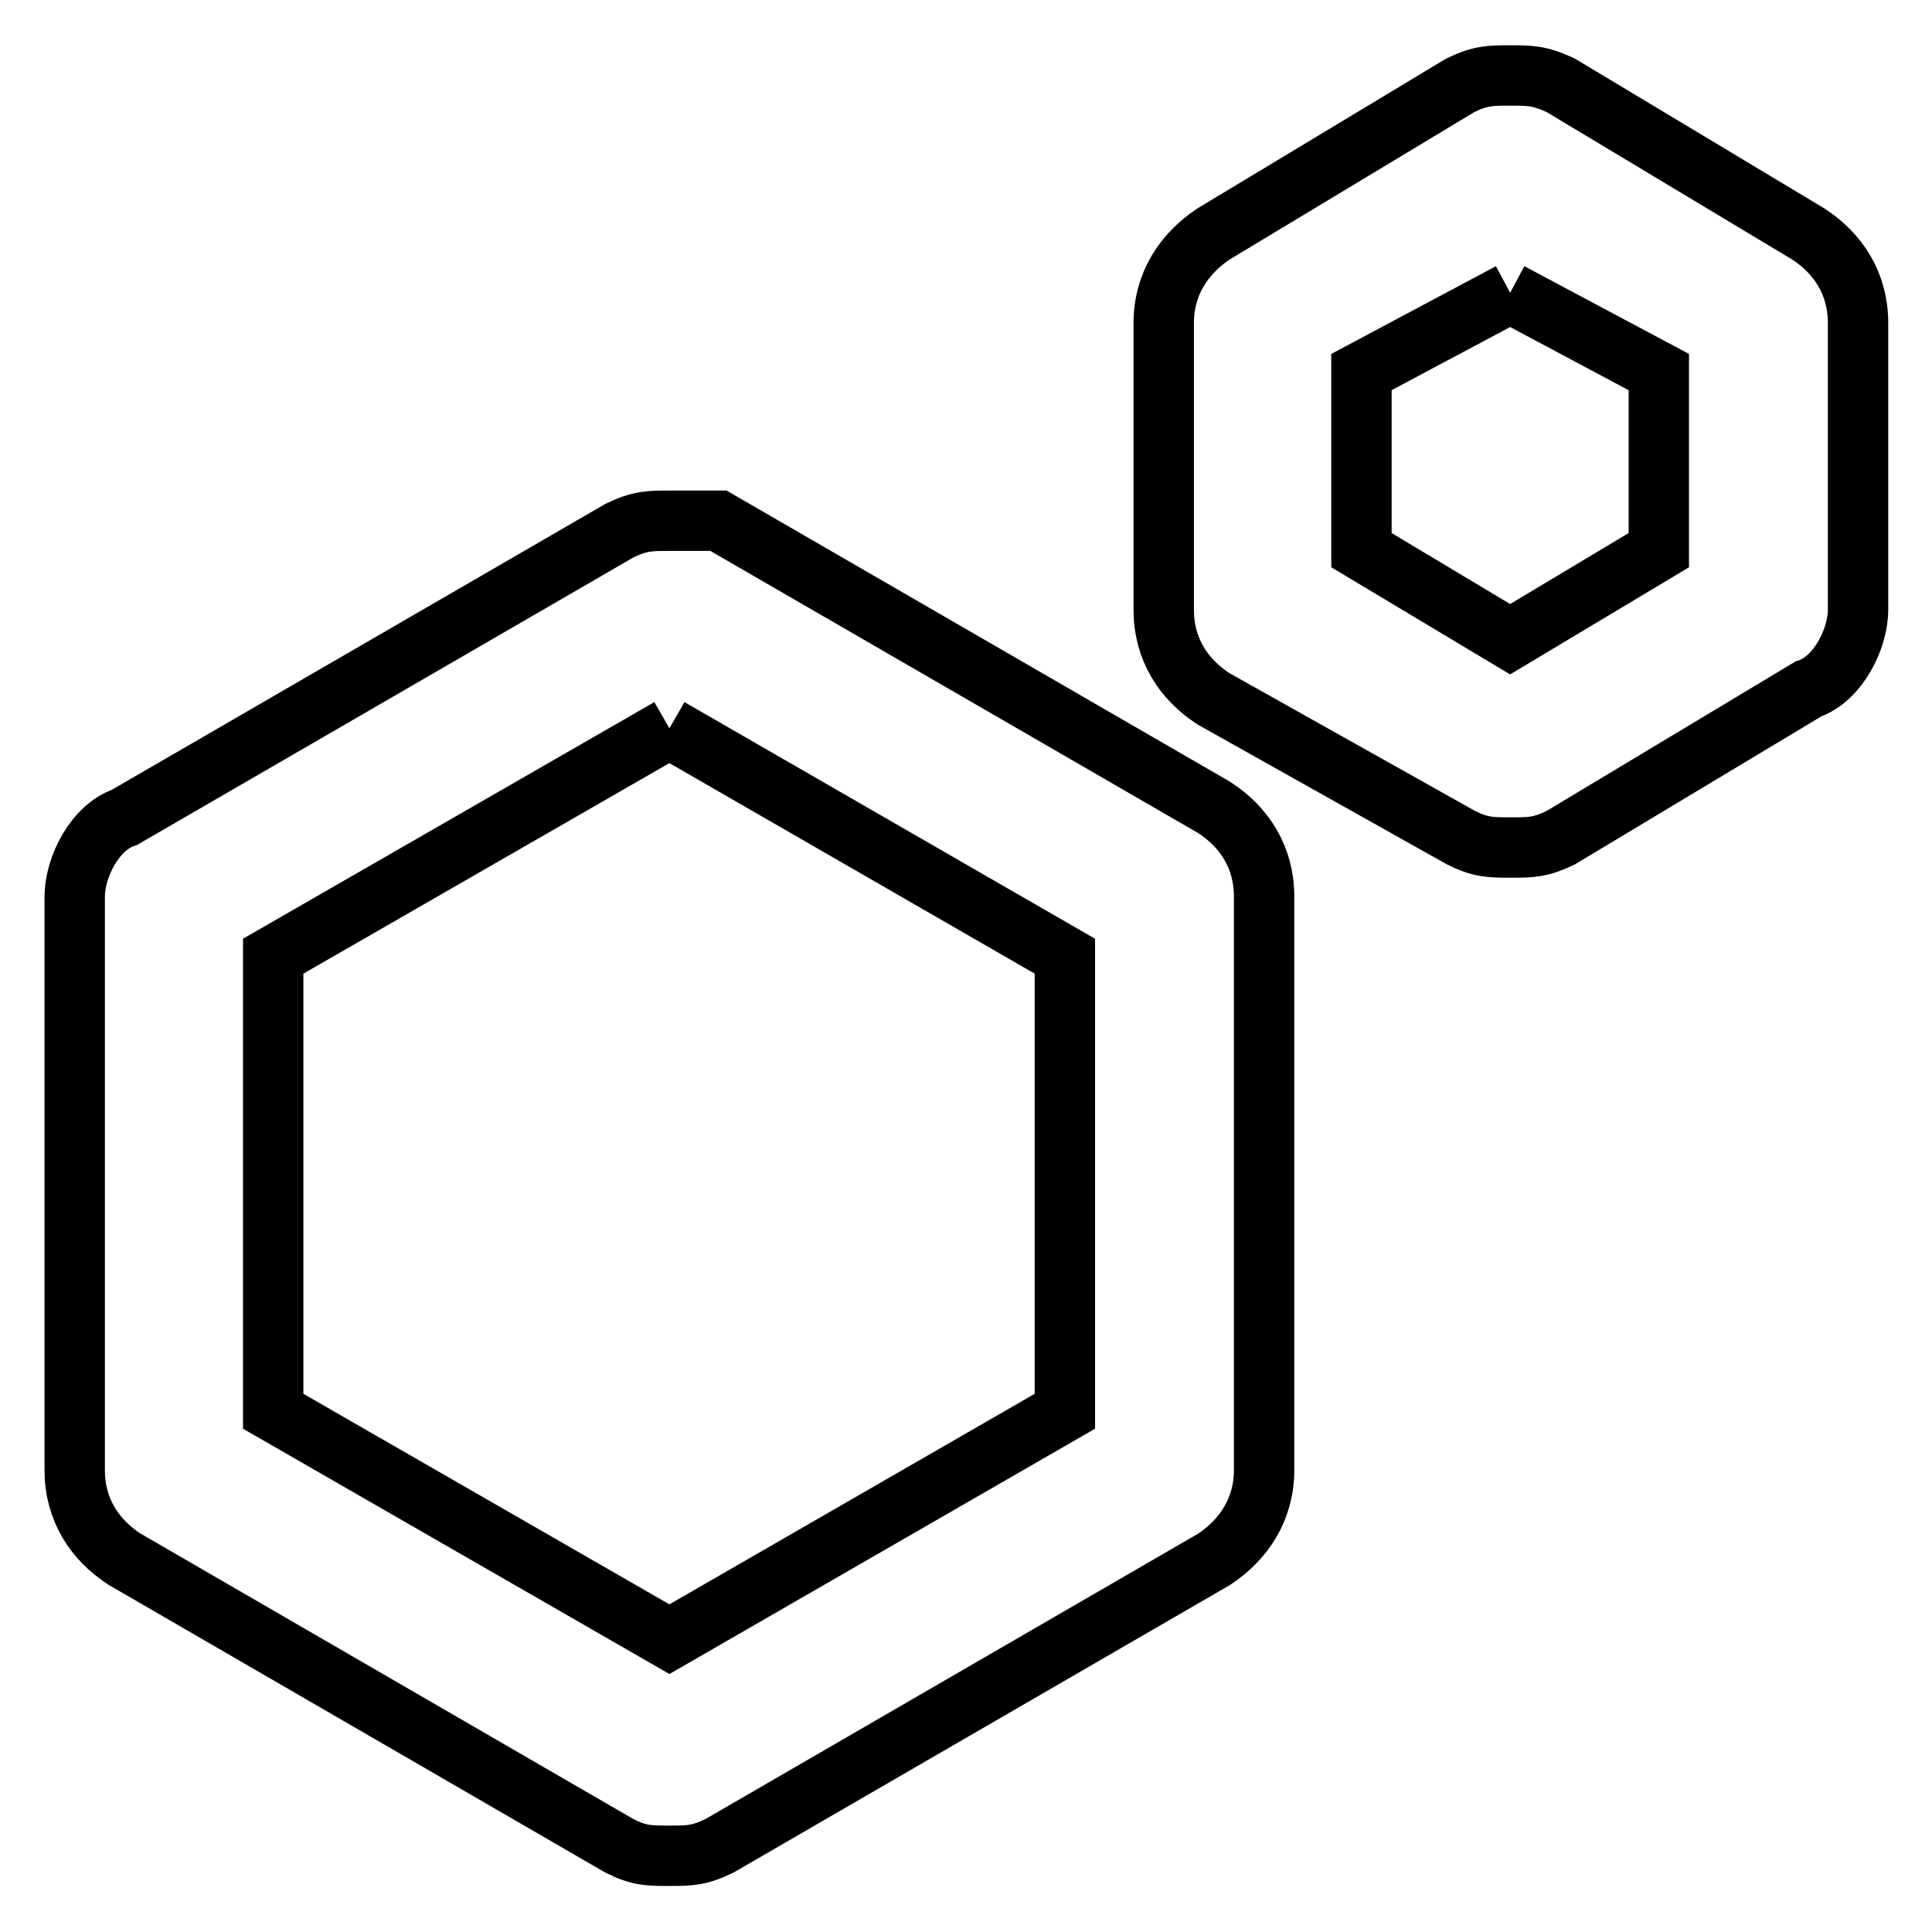<?xml version="1.0" encoding="utf-8"?>
<!-- Svg Vector Icons : http://www.onlinewebfonts.com/icon -->
<!DOCTYPE svg PUBLIC "-//W3C//DTD SVG 1.1//EN" "http://www.w3.org/Graphics/SVG/1.1/DTD/svg11.dtd">
<svg version="1.1" xmlns="http://www.w3.org/2000/svg" xmlns:xlink="http://www.w3.org/1999/xlink" x="0px" y="0px" viewBox="0 0 256 256" enable-background="new 0 0 256 256" xml:space="preserve">
<g> <path stroke-width="8" fill-opacity="0" stroke="#000000"  d="M200.1,38.8l19.7,10.5v23.6l-19.7,11.8l-19.7-11.8V49.3L200.1,38.8 M200.1,10c-2.6,0-3.9,0-6.6,1.3 L160.8,31c-3.9,2.6-6.6,6.6-6.6,11.8v38c0,5.2,2.6,9.2,6.6,11.8l32.8,18.4c2.6,1.3,3.9,1.3,6.6,1.3s3.9,0,6.6-1.3l32.8-19.7 c3.9-1.3,6.6-6.6,6.6-10.5v-38c0-5.2-2.6-9.2-6.6-11.8l-32.8-19.7C204,10,202.7,10,200.1,10L200.1,10z M88.7,96.5l52.4,30.2V187 l-52.4,30.2L36.2,187v-60.3L88.7,96.5 M88.7,69c-2.6,0-3.9,0-6.6,1.3l-65.6,38c-3.9,1.3-6.6,6.6-6.6,10.5v76 c0,5.2,2.6,9.2,6.6,11.8l65.6,38c2.6,1.3,3.9,1.3,6.6,1.3c2.6,0,3.9,0,6.6-1.3l65.6-38c3.9-2.6,6.6-6.6,6.6-11.8v-76 c0-5.2-2.6-9.2-6.6-11.8L95.2,69H88.7z"/></g>
</svg>